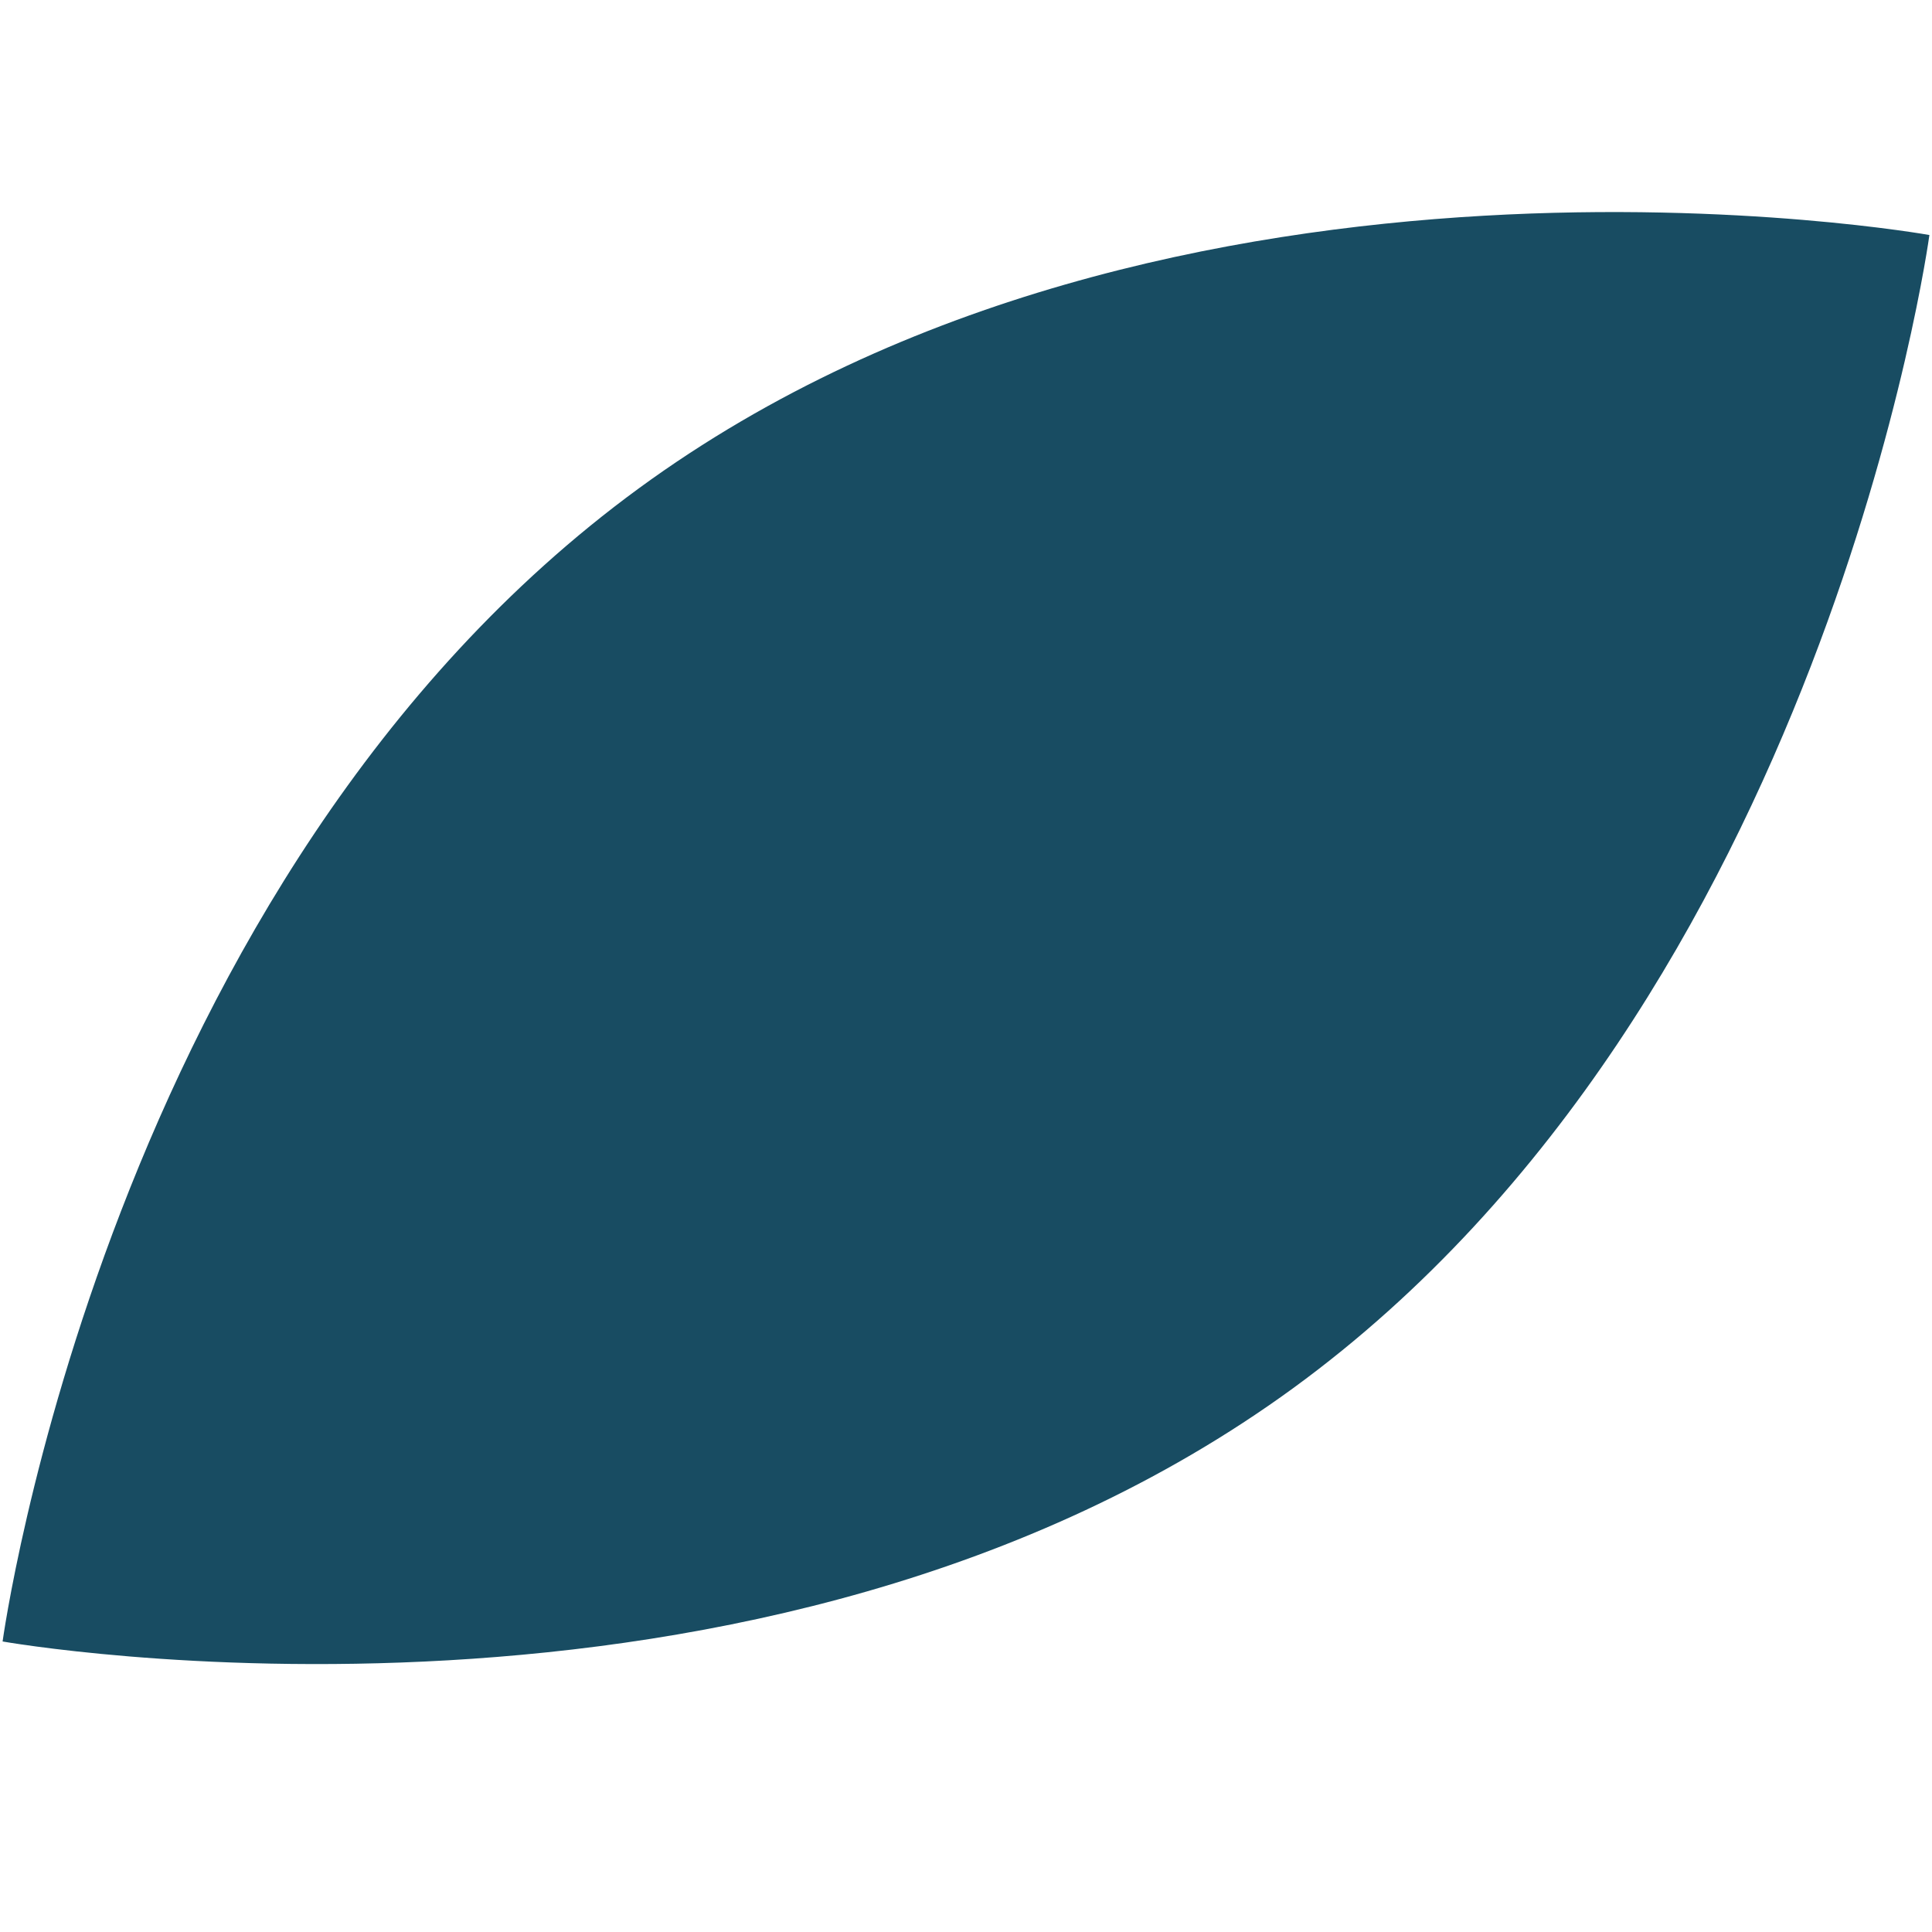 <svg xmlns="http://www.w3.org/2000/svg" xmlns:xlink="http://www.w3.org/1999/xlink" width="1000" zoomAndPan="magnify" viewBox="0 0 750 750" height="1000" preserveAspectRatio="xMidYMid meet" version="1.0"><path fill="#184c62" d="M 502.039 538.855 C 295.453 689.488 1.008 637.219 1.008 637.219 C 1.008 637.219 41.375 340.707 247.961 189.598 C 454.547 38.488 748.992 91.234 748.992 91.234 C 748.992 91.234 708.625 388.223 502.039 538.855 Z M 502.039 538.855 " fill-opacity="1" fill-rule="nonzero"/></svg>